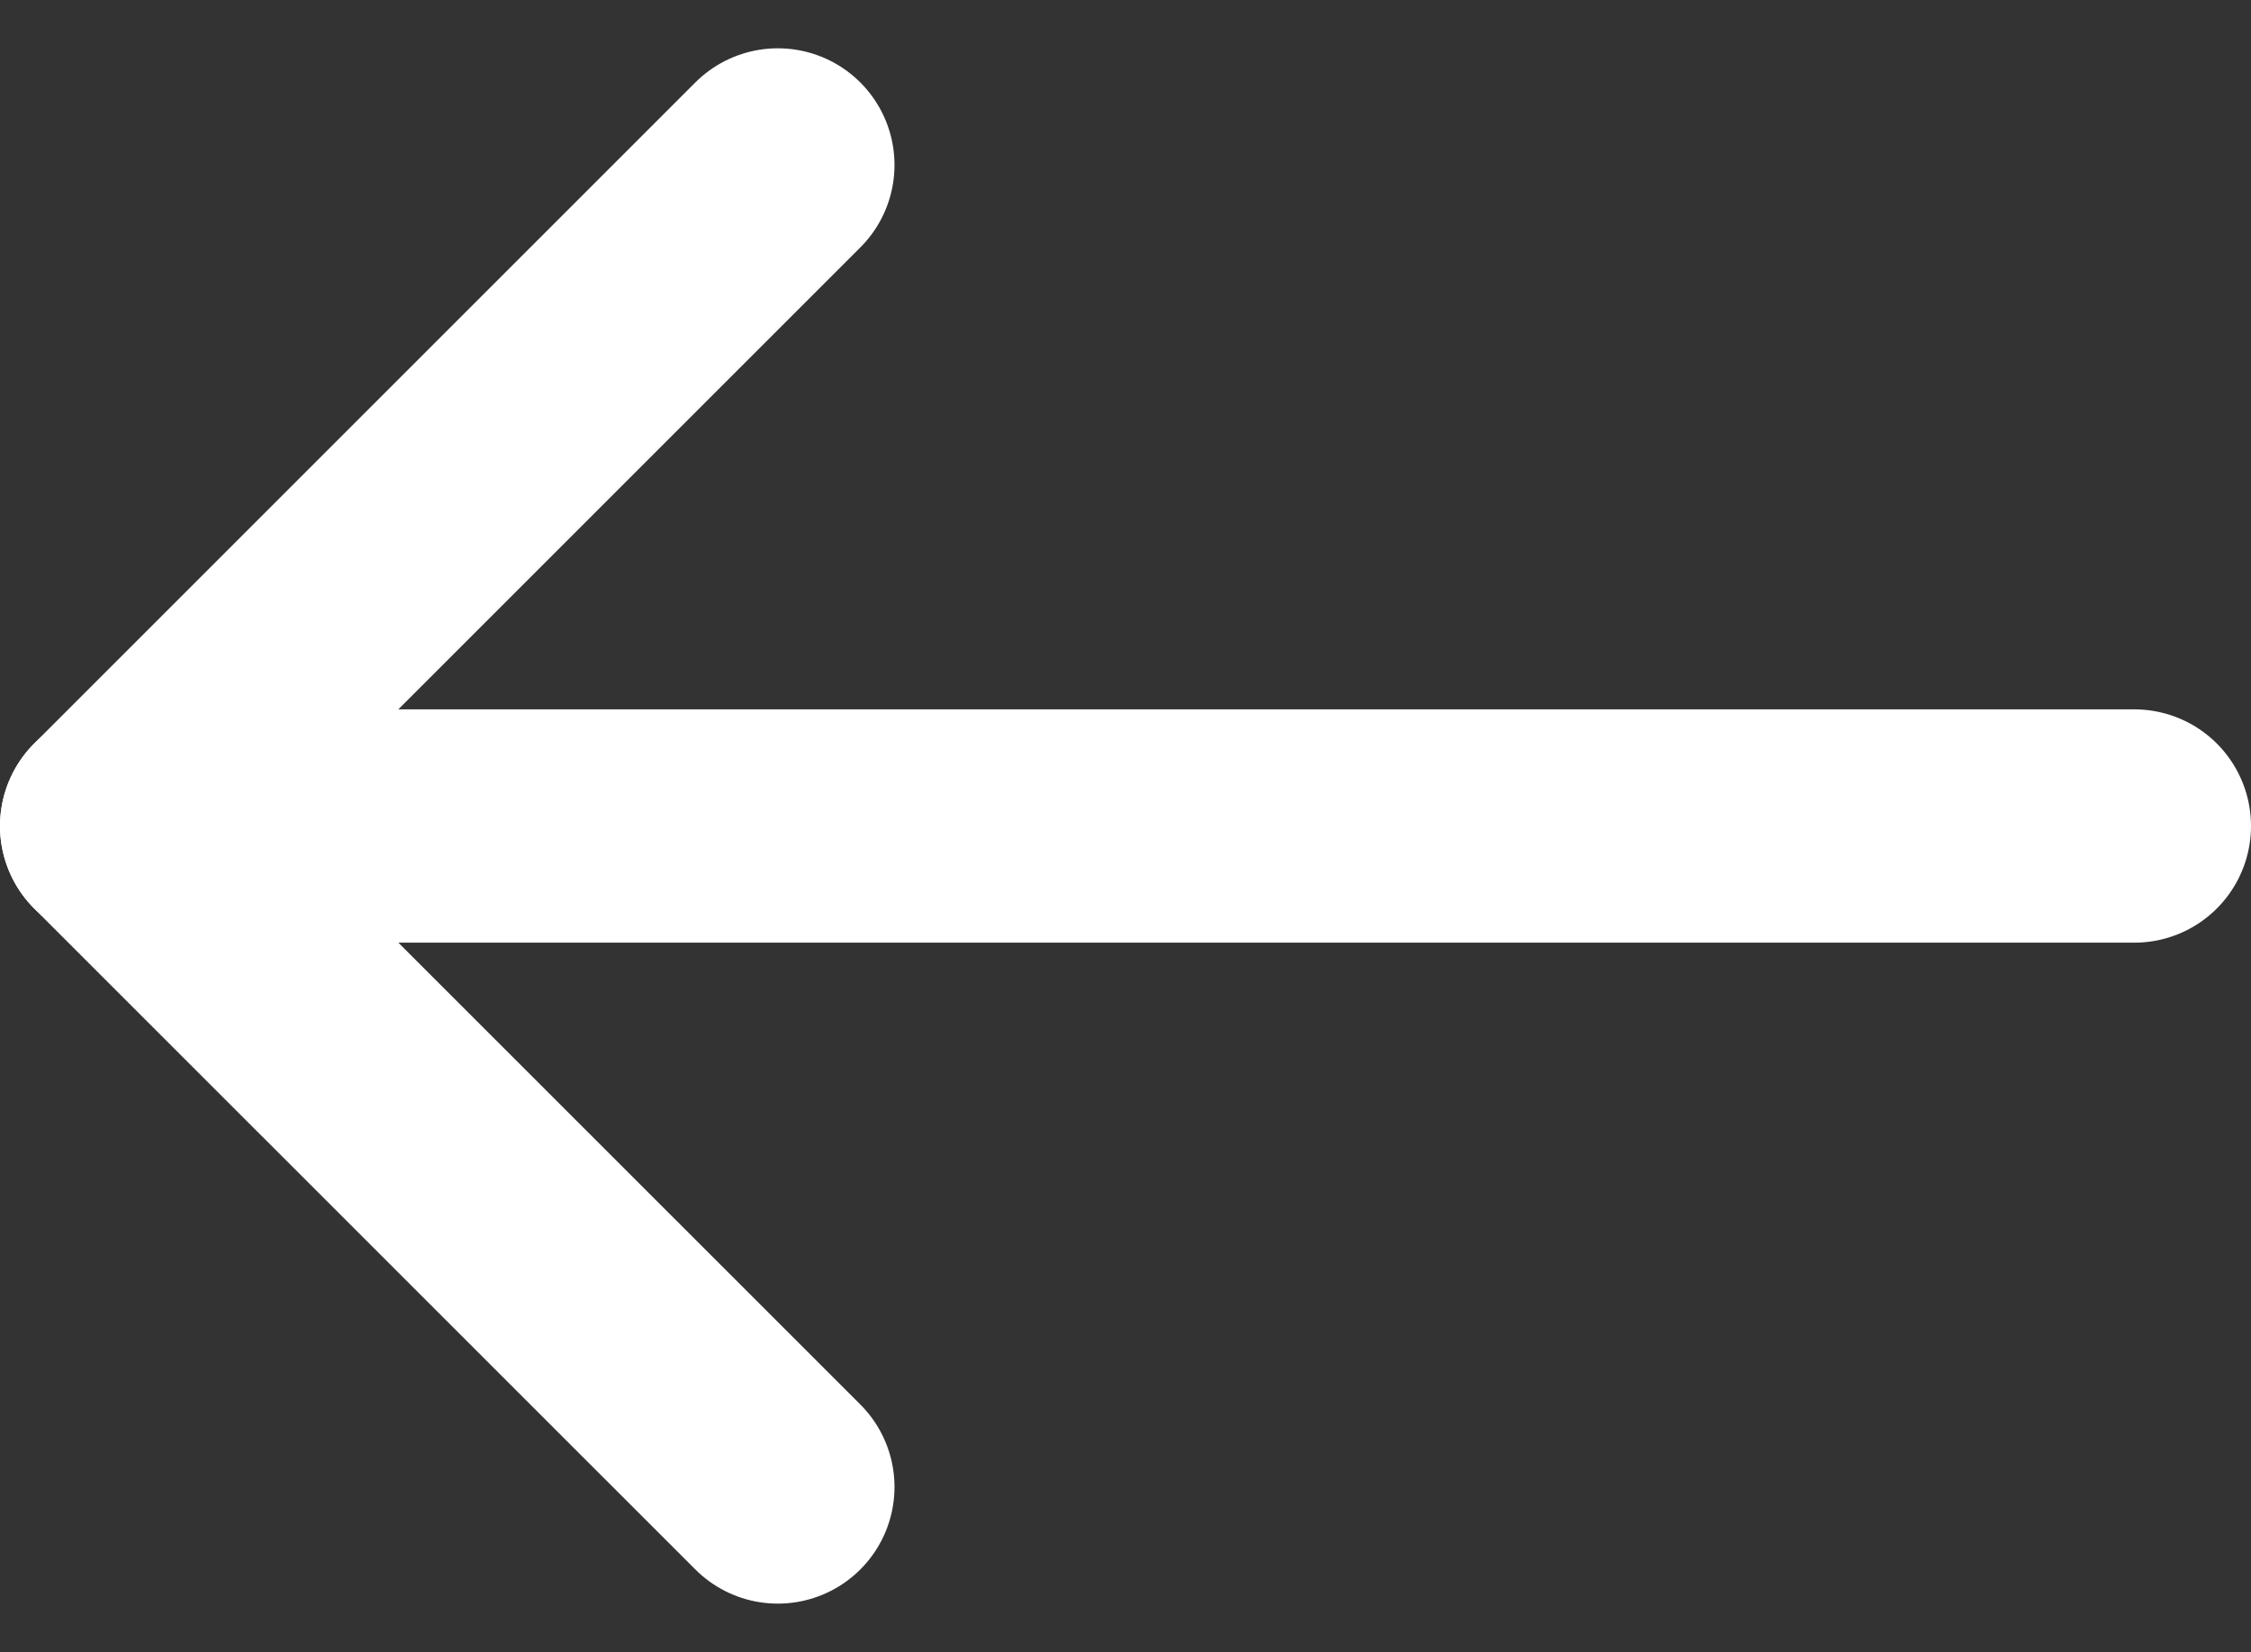 <svg xmlns="http://www.w3.org/2000/svg" width="19.294" height="14.162" viewBox="0 0 19.294 14.162">
  <rect x="0" y="0" width="19.294" height="14.162" fill="#333333" stroke="none"/>
  <g id="Icon_feather-arrow-left" data-name="Icon feather-arrow-left" transform="translate(-6.5 -6.086)">
    <path id="Tracé_24" data-name="Tracé 24" d="M24.794,18H7.5" transform="translate(0 -4.833)" fill="none" stroke="white" stroke-linecap="round" stroke-linejoin="round" stroke-width="2"/>
    <path id="Tracé_25" data-name="Tracé 25" d="M13.167,18.833,7.5,13.167,13.167,7.5" fill="none" stroke="white" stroke-linecap="round" stroke-linejoin="round" stroke-width="2"/>
  </g>
</svg>
